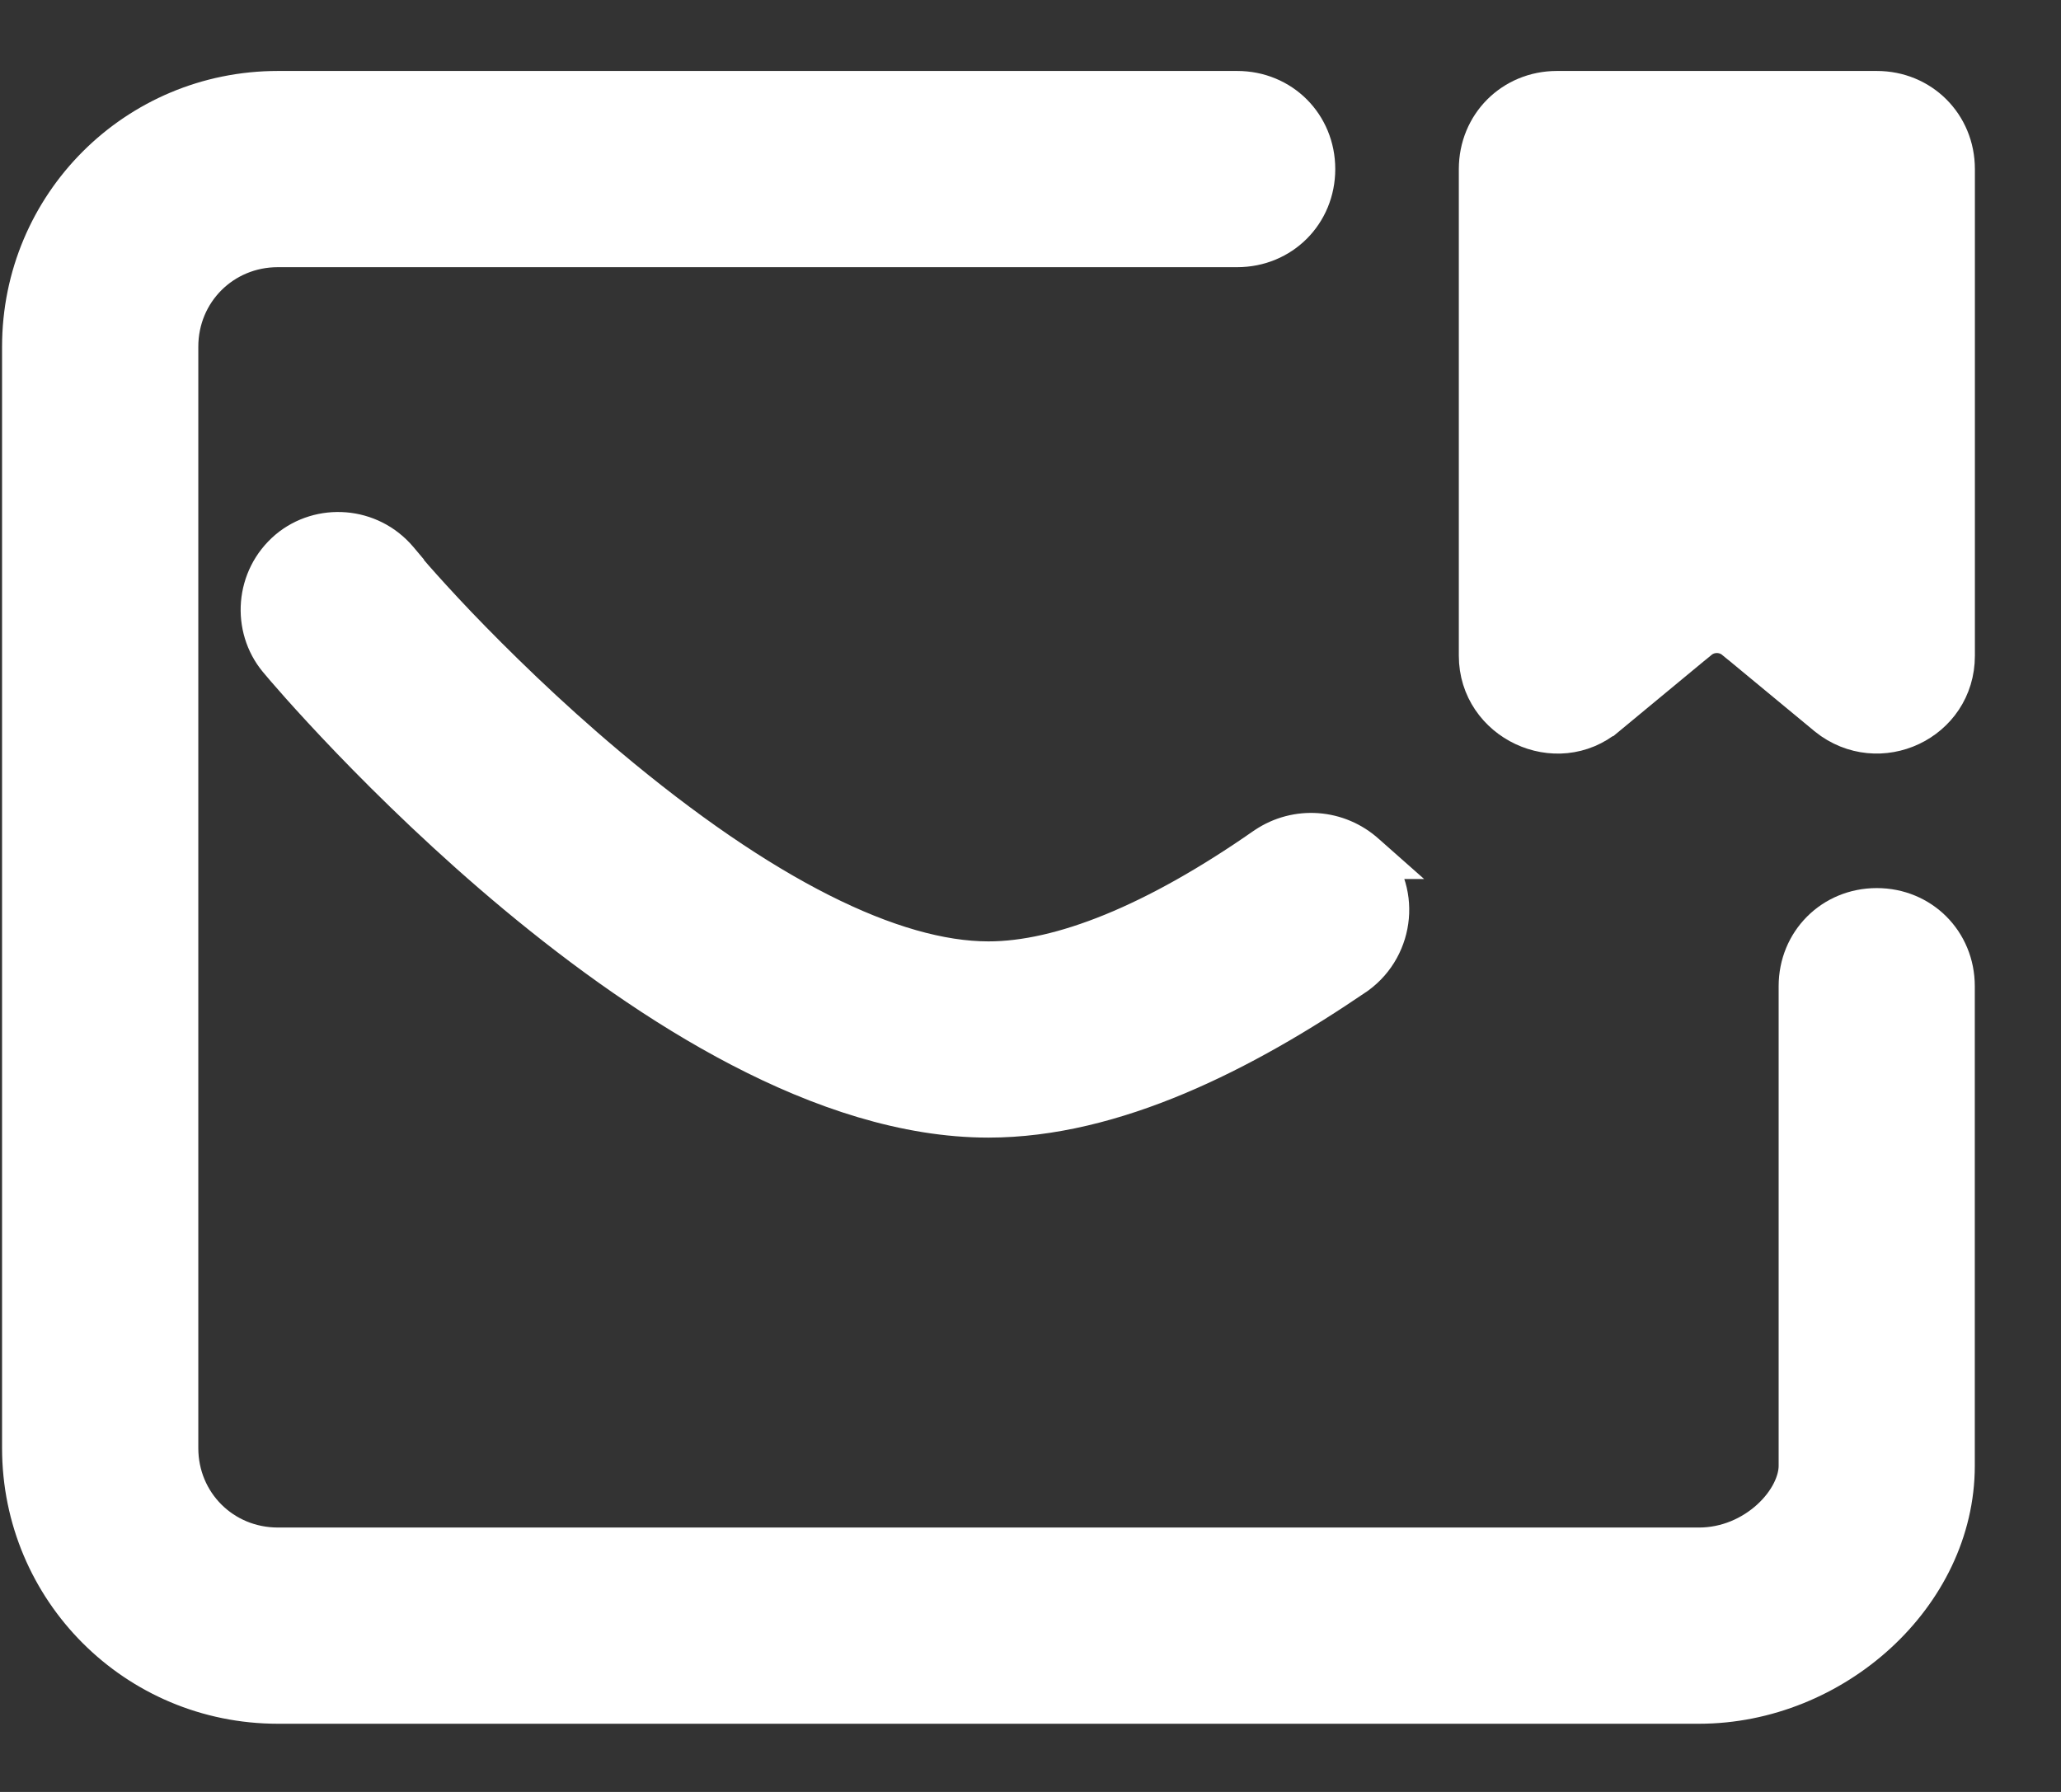 <svg width="23" height="20" viewBox="0 0 23 20" fill="none" xmlns="http://www.w3.org/2000/svg">
<rect x="0" y="0" width="23" height="20" fill="#333333" stroke="none"/>
<path d="M20.944 10.162C20.469 10.162 20.099 10.532 20.099 11.007V16.36C20.099 16.549 19.99 16.784 19.777 16.978C19.567 17.169 19.279 17.299 18.961 17.299H3.101C2.466 17.299 1.963 16.797 1.963 16.162V3.87C1.963 3.235 2.466 2.732 3.101 2.732H13.806C14.282 2.732 14.651 2.362 14.651 1.887C14.651 1.412 14.282 1.042 13.806 1.042H3.101C1.535 1.042 0.273 2.304 0.273 3.87V16.162C0.273 17.727 1.535 18.989 3.101 18.989H18.961C20.448 18.989 21.788 17.786 21.788 16.36V11.007C21.788 10.532 21.419 10.162 20.944 10.162Z" fill="white" stroke="white" stroke-width="0.5"/>
<path d="M20.408 7.968L20.408 7.968L20.411 7.971C20.968 8.416 21.789 8.029 21.789 7.319V1.887C21.789 1.412 21.419 1.042 20.944 1.042H17.375C16.9 1.042 16.53 1.412 16.53 1.887V7.319C16.53 8.025 17.371 8.422 17.912 7.967C17.912 7.967 17.913 7.967 17.913 7.967L18.941 7.116C18.941 7.116 18.941 7.116 18.942 7.116C19.067 7.013 19.252 7.013 19.377 7.116C19.378 7.116 19.378 7.116 19.378 7.116L20.408 7.968ZM14.144 9.471L14.144 9.471L14.139 9.474C12.905 10.336 11.847 10.757 11.031 10.757C9.955 10.757 8.488 10.036 6.751 8.575L6.751 8.575C6.076 8.008 5.493 7.434 5.078 7.001C4.871 6.784 4.707 6.602 4.595 6.475C4.547 6.419 4.508 6.374 4.481 6.342V6.336L4.422 6.266C4.113 5.901 3.58 5.871 3.238 6.156L3.238 6.156L3.237 6.157C2.873 6.465 2.842 6.998 3.126 7.34C3.226 7.462 4.301 8.725 5.788 9.963C6.534 10.583 7.388 11.201 8.28 11.665C9.17 12.128 10.113 12.447 11.031 12.447C12.419 12.447 13.86 11.715 15.117 10.857L15.117 10.857L15.124 10.852C15.54 10.547 15.603 9.932 15.232 9.561L15.233 9.561L15.224 9.553C14.92 9.277 14.476 9.249 14.144 9.471Z" fill="white" stroke="white" stroke-width="0.5"/>
</svg>
